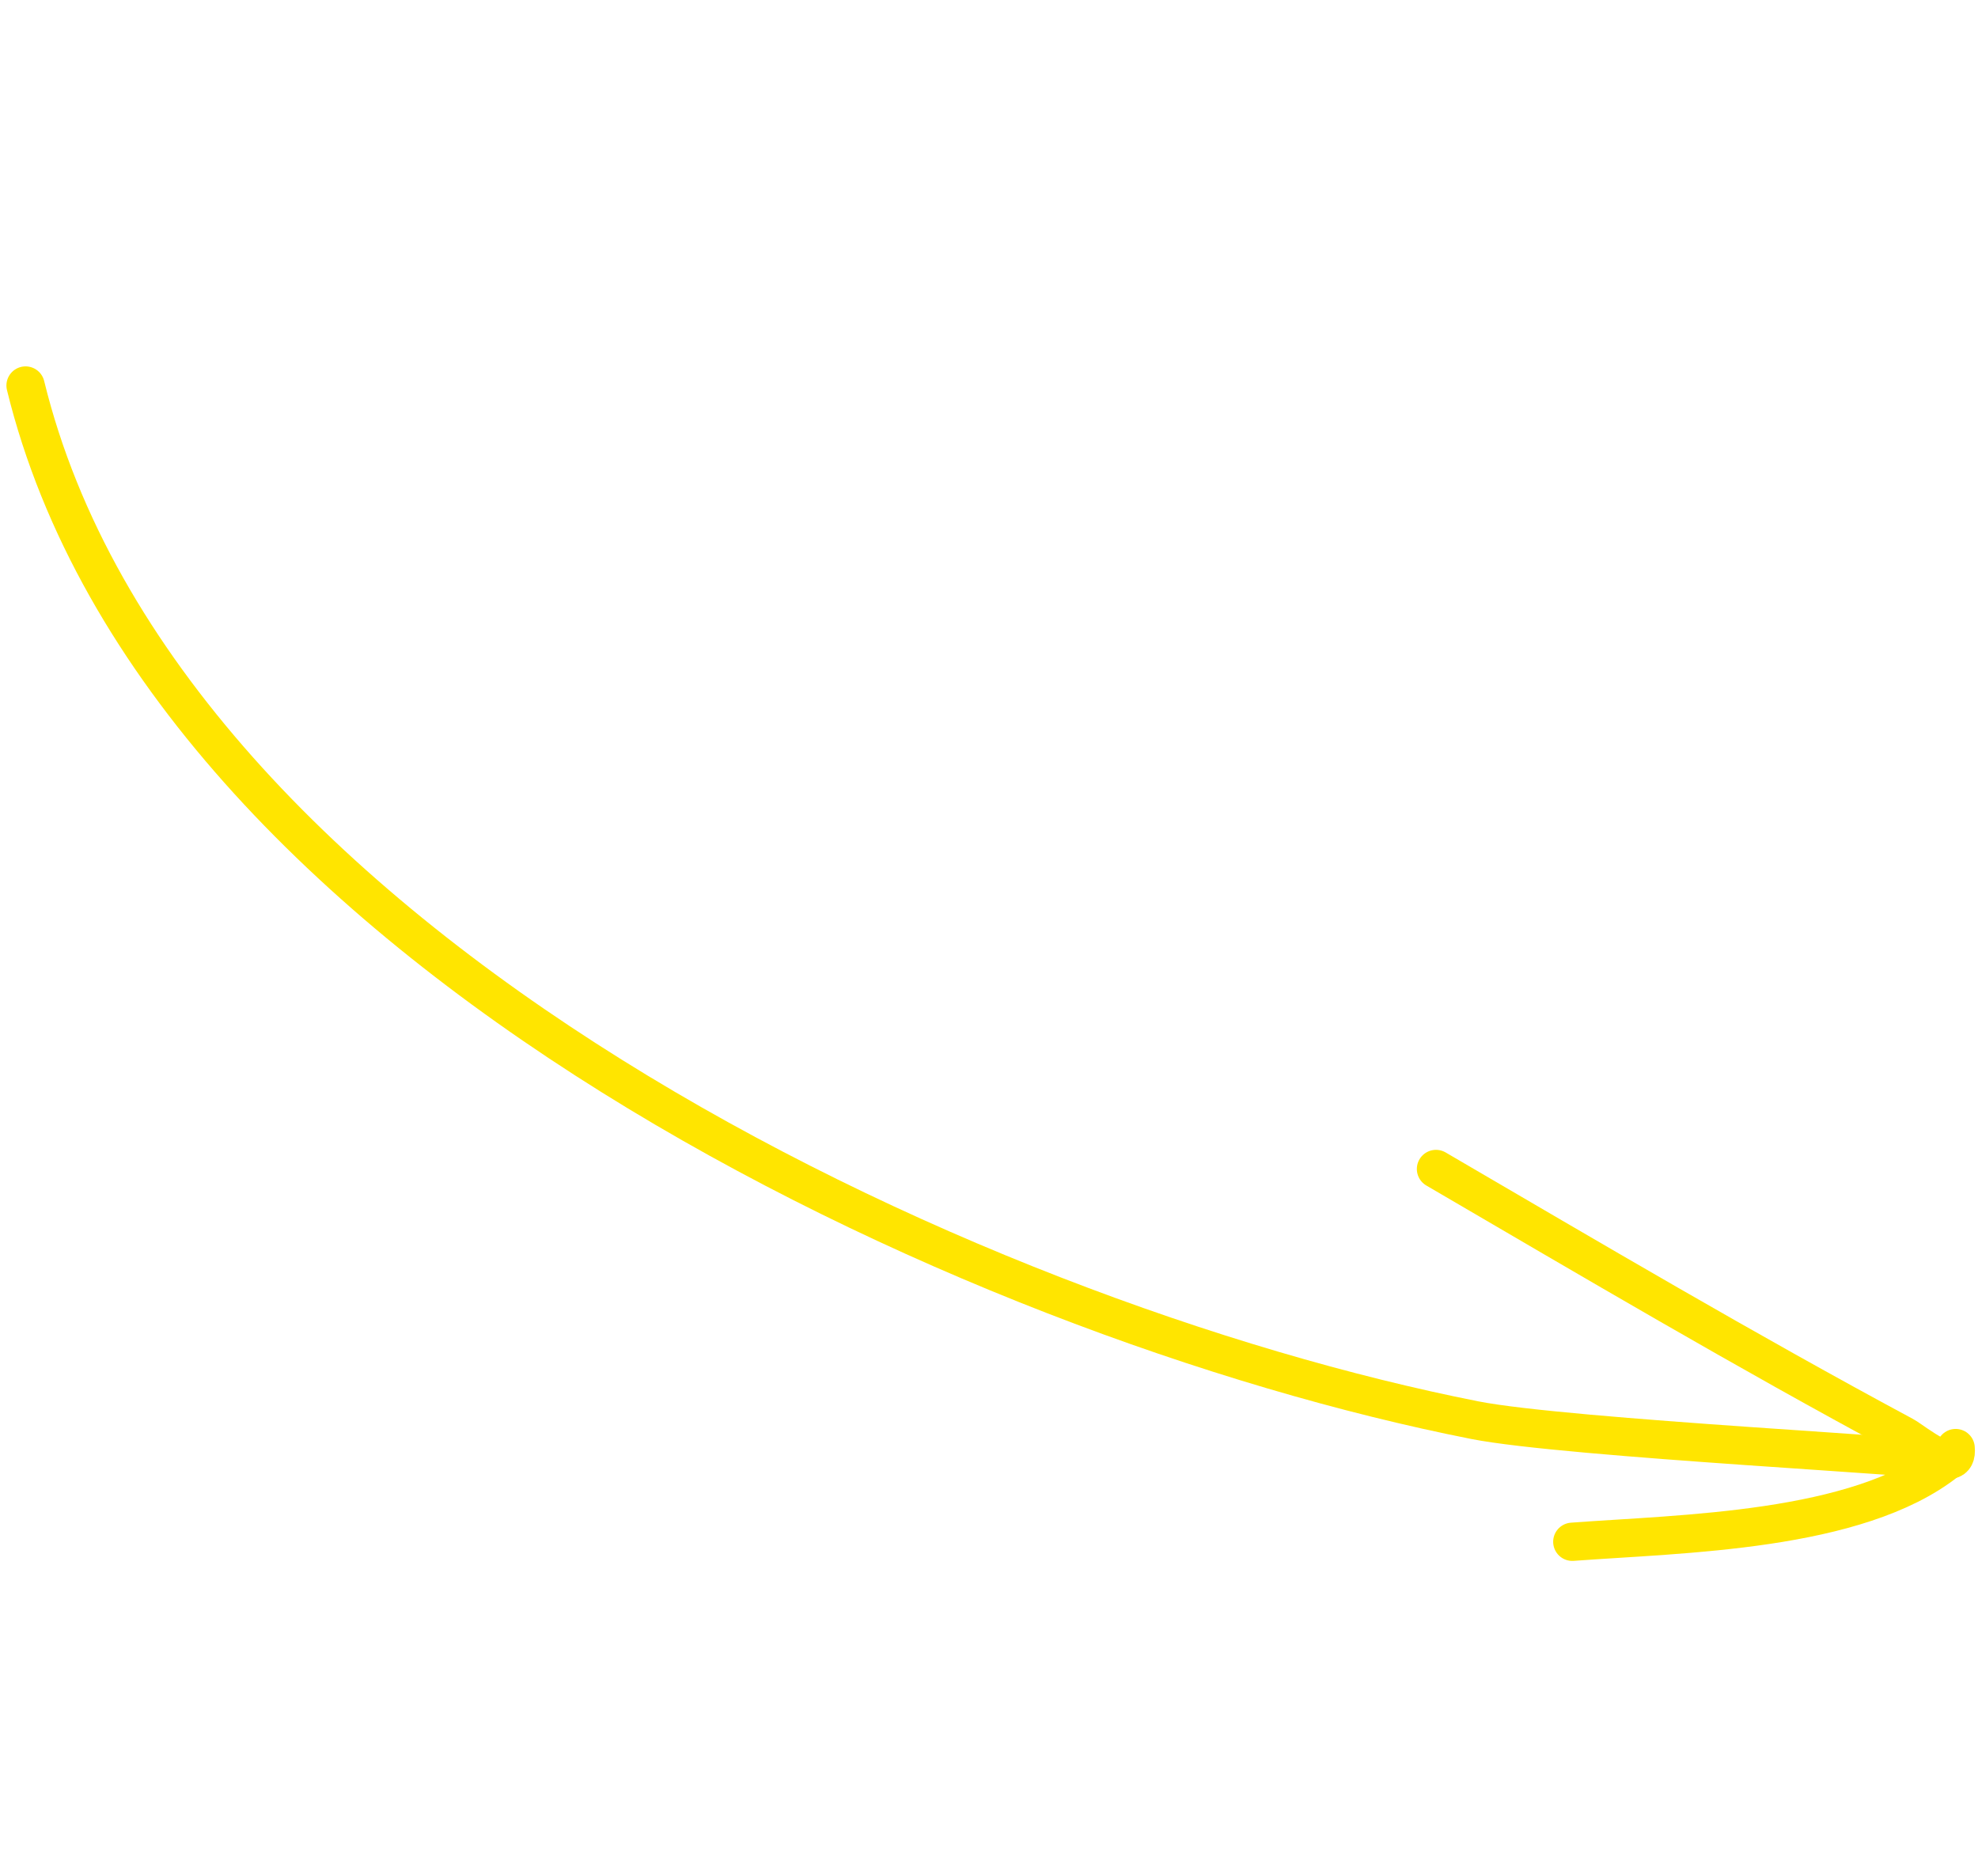 <?xml version="1.0" encoding="UTF-8"?> <svg xmlns="http://www.w3.org/2000/svg" width="155" height="147" viewBox="0 0 155 147" fill="none"><path d="M2.003 30.209C12.766 74.196 75.793 103.427 115.572 111.284C122.83 112.717 152.967 114.174 152.522 114.524C145.511 120.04 131.82 120.167 123.209 120.812" stroke="#FFE500" stroke-width="3" stroke-linecap="round"></path><path d="M153.248 113.47C153.483 115.855 149.935 112.907 149.179 112.501C136.76 105.831 124.706 98.712 112.527 91.601" stroke="#FFE500" stroke-width="3" stroke-linecap="round"></path></svg> 